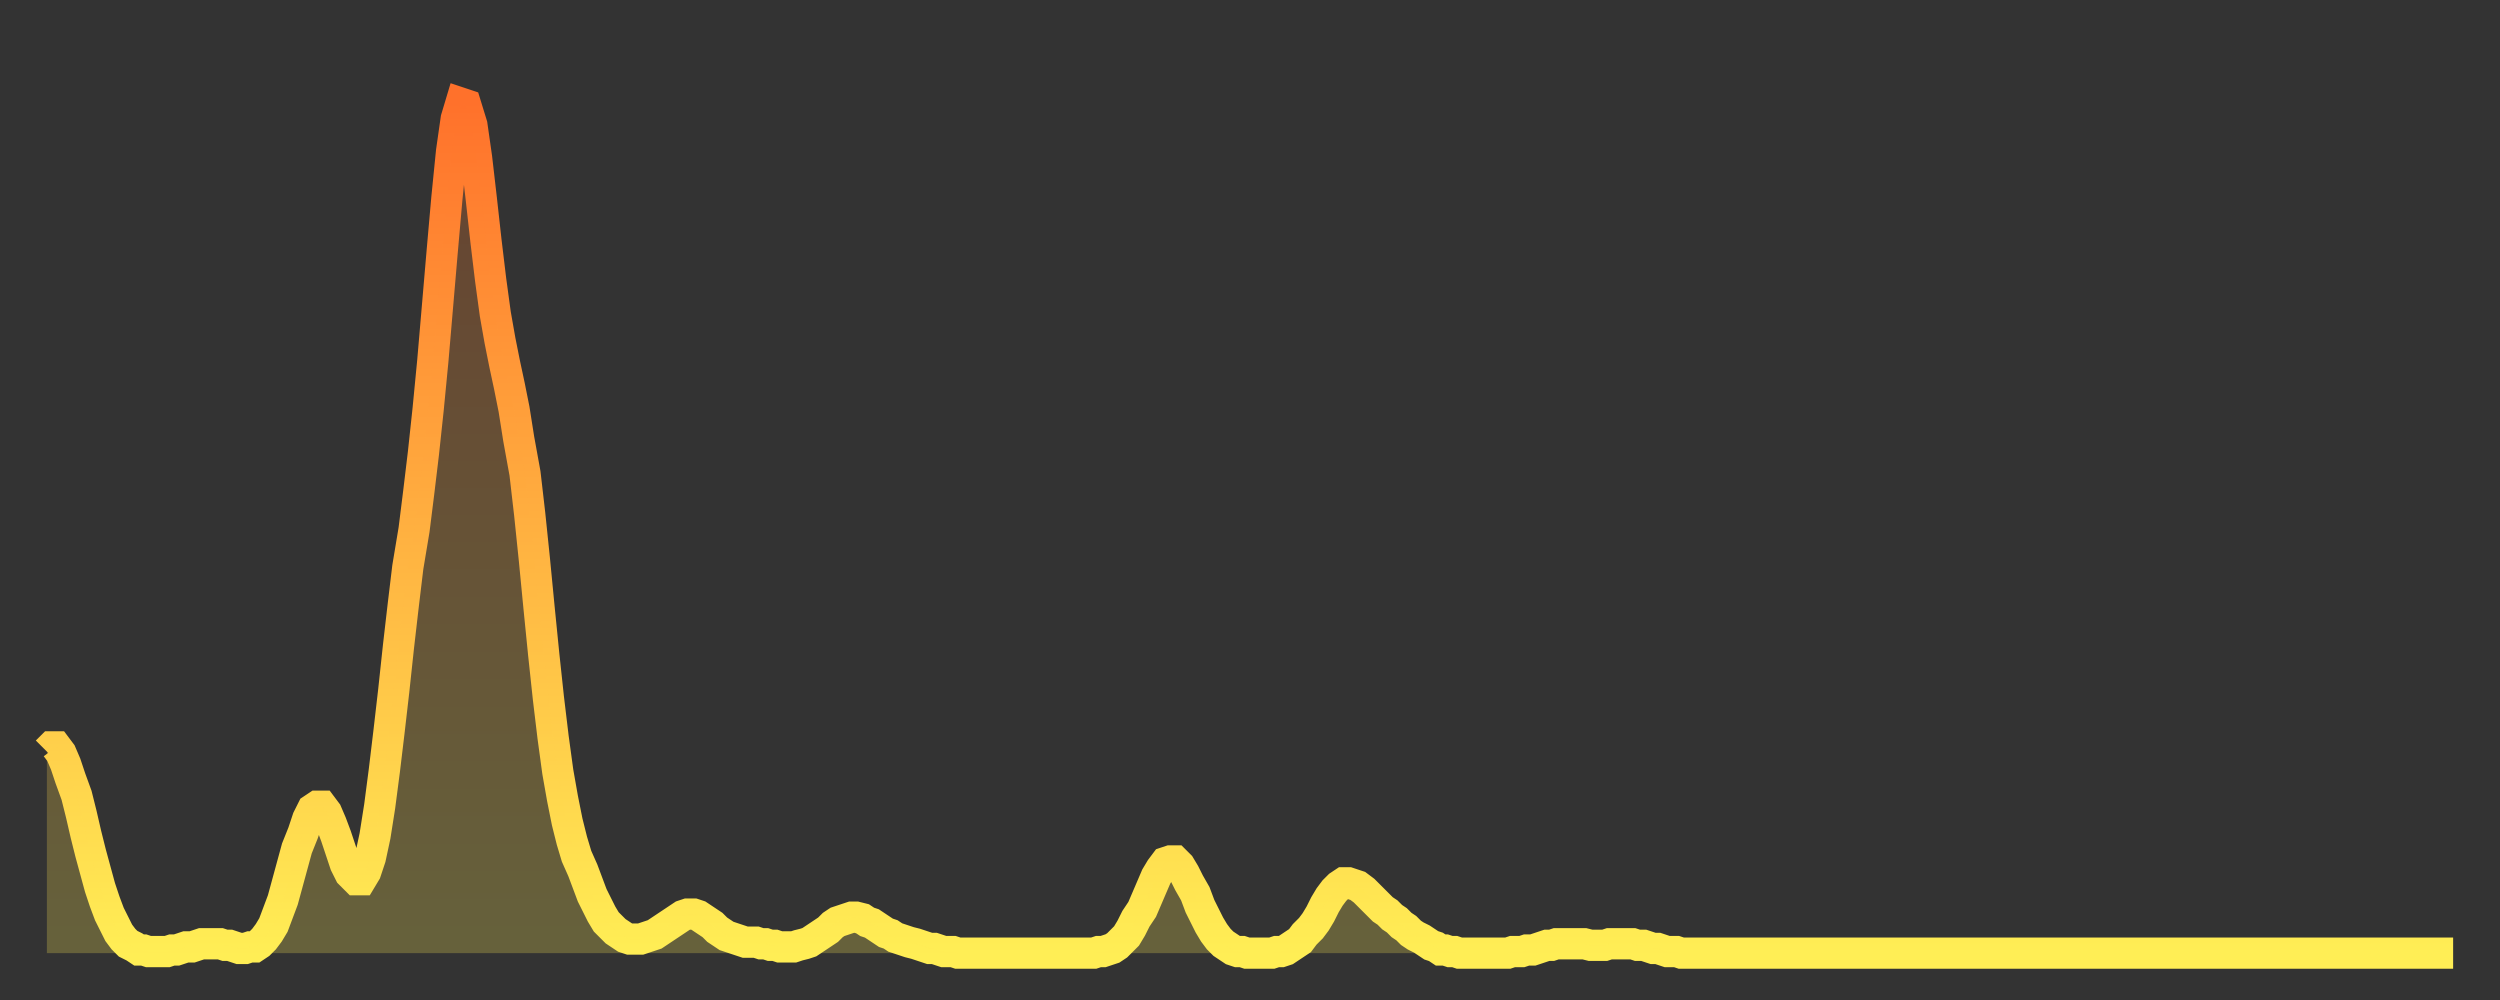 <?xml version="1.0" encoding="utf-8" ?>
<svg baseProfile="full" height="64" version="1.1" width="160" xmlns="http://www.w3.org/2000/svg" xmlns:ev="http://www.w3.org/2001/xml-events" xmlns:xlink="http://www.w3.org/1999/xlink"><rect width="100%" height="100%" fill="#333333" stroke="none"/><defs><linearGradient id="id172514" x1="0" x2="0" y1="0" y2="1"><stop offset="0%" stop-color="#ff712b" /><stop offset="50%" stop-color="#ffb040" /><stop offset="100%" stop-color="#ffee55" /></linearGradient></defs><g transform="translate(3,3)"><g><path d="M 0.0 45.1 0.3 44.8 0.6 44.8 0.9 45.2 1.2 45.9 1.5 46.8 1.9 47.9 2.2 49.1 2.5 50.4 2.8 51.6 3.1 52.7 3.4 53.8 3.7 54.7 4.0 55.5 4.3 56.1 4.6 56.7 4.9 57.1 5.2 57.4 5.6 57.6 5.9 57.8 6.2 57.8 6.5 57.9 6.8 57.9 7.1 57.9 7.4 57.9 7.7 57.9 8.0 57.8 8.3 57.8 8.6 57.7 8.9 57.6 9.3 57.6 9.6 57.5 9.9 57.4 10.2 57.4 10.5 57.4 10.8 57.4 11.1 57.4 11.4 57.5 11.7 57.5 12.0 57.6 12.3 57.7 12.7 57.7 13.0 57.6 13.3 57.6 13.6 57.4 13.9 57.1 14.2 56.7 14.5 56.2 14.8 55.4 15.1 54.6 15.4 53.5 15.7 52.4 16.0 51.3 16.4 50.3 16.7 49.4 17.0 48.8 17.3 48.6 17.6 48.6 17.9 49.0 18.2 49.7 18.5 50.5 18.8 51.4 19.1 52.3 19.4 52.9 19.8 53.3 20.1 53.3 20.4 52.8 20.7 51.9 21.0 50.5 21.3 48.6 21.6 46.3 21.9 43.8 22.2 41.2 22.5 38.4 22.8 35.8 23.1 33.3 23.5 30.9 23.8 28.5 24.1 26.0 24.4 23.2 24.7 20.1 25.0 16.6 25.3 13.1 25.6 9.7 25.9 6.7 26.2 4.6 26.5 3.6 26.8 3.7 27.2 5.0 27.5 7.1 27.8 9.7 28.1 12.4 28.4 14.9 28.7 17.1 29.0 18.8 29.3 20.3 29.6 21.7 29.9 23.2 30.2 25.1 30.6 27.3 30.9 29.9 31.2 32.8 31.5 35.9 31.8 38.9 32.1 41.7 32.4 44.2 32.7 46.4 33.0 48.1 33.3 49.6 33.6 50.8 33.9 51.8 34.3 52.7 34.6 53.5 34.9 54.3 35.2 54.9 35.5 55.5 35.8 56.0 36.1 56.3 36.4 56.6 36.7 56.8 37.0 57.0 37.3 57.1 37.7 57.1 38.0 57.1 38.3 57.0 38.6 56.9 38.9 56.8 39.2 56.6 39.5 56.4 39.8 56.2 40.1 56.0 40.4 55.8 40.7 55.6 41.0 55.5 41.4 55.5 41.7 55.6 42.0 55.8 42.3 56.0 42.6 56.2 42.9 56.5 43.2 56.7 43.5 56.9 43.8 57.0 44.1 57.1 44.4 57.2 44.7 57.3 45.1 57.3 45.4 57.3 45.7 57.4 46.0 57.4 46.3 57.5 46.6 57.5 46.9 57.6 47.2 57.6 47.5 57.6 47.8 57.6 48.1 57.5 48.5 57.4 48.8 57.3 49.1 57.1 49.4 56.9 49.7 56.7 50.0 56.5 50.3 56.2 50.6 56.0 50.9 55.9 51.2 55.8 51.5 55.7 51.8 55.7 52.2 55.8 52.5 56.0 52.8 56.1 53.1 56.3 53.4 56.5 53.7 56.7 54.0 56.8 54.3 57.0 54.6 57.1 54.9 57.2 55.2 57.3 55.6 57.4 55.9 57.5 56.2 57.6 56.5 57.7 56.8 57.7 57.1 57.8 57.4 57.9 57.7 57.9 58.0 57.9 58.3 58.0 58.6 58.0 58.9 58.0 59.3 58.0 59.6 58.0 59.9 58.0 60.2 58.0 60.5 58.0 60.8 58.0 61.1 58.0 61.4 58.0 61.7 58.0 62.0 58.0 62.3 58.0 62.6 58.0 63.0 58.0 63.3 58.0 63.6 58.0 63.9 58.0 64.2 58.0 64.5 58.0 64.8 58.0 65.1 58.0 65.4 58.0 65.7 58.0 66.0 58.0 66.4 58.0 66.7 58.0 67.0 58.0 67.3 57.9 67.6 57.9 67.9 57.8 68.2 57.7 68.5 57.5 68.8 57.2 69.1 56.9 69.4 56.4 69.7 55.8 70.1 55.2 70.4 54.5 70.7 53.8 71.0 53.1 71.3 52.6 71.6 52.2 71.9 52.1 72.2 52.1 72.5 52.4 72.8 52.9 73.1 53.5 73.5 54.2 73.8 55.0 74.1 55.6 74.4 56.2 74.7 56.7 75.0 57.1 75.3 57.4 75.6 57.6 75.9 57.8 76.2 57.9 76.5 57.9 76.8 58.0 77.2 58.0 77.5 58.0 77.8 58.0 78.1 58.0 78.4 58.0 78.7 57.9 79.0 57.9 79.3 57.8 79.6 57.6 79.9 57.4 80.2 57.2 80.5 56.8 80.9 56.4 81.2 56.0 81.5 55.5 81.8 54.9 82.1 54.4 82.4 54.0 82.7 53.7 83.0 53.5 83.3 53.5 83.6 53.6 83.9 53.7 84.3 54.0 84.6 54.3 84.9 54.6 85.2 54.9 85.5 55.2 85.8 55.4 86.1 55.7 86.4 55.9 86.7 56.2 87.0 56.4 87.3 56.7 87.6 56.9 88.0 57.1 88.3 57.3 88.6 57.5 88.9 57.6 89.2 57.8 89.5 57.8 89.8 57.9 90.1 57.9 90.4 58.0 90.7 58.0 91.0 58.0 91.4 58.0 91.7 58.0 92.0 58.0 92.3 58.0 92.6 58.0 92.9 58.0 93.2 58.0 93.5 58.0 93.8 57.9 94.1 57.9 94.4 57.9 94.7 57.8 95.1 57.8 95.4 57.7 95.7 57.6 96.0 57.5 96.3 57.5 96.6 57.4 96.9 57.4 97.2 57.4 97.5 57.4 97.8 57.4 98.1 57.4 98.4 57.4 98.8 57.5 99.1 57.5 99.4 57.5 99.7 57.5 100.0 57.4 100.3 57.4 100.6 57.4 100.9 57.4 101.2 57.4 101.5 57.4 101.8 57.5 102.2 57.5 102.5 57.6 102.8 57.7 103.1 57.7 103.4 57.8 103.7 57.9 104.0 57.9 104.3 57.9 104.6 58.0 104.9 58.0 105.2 58.0 105.5 58.0 105.9 58.0 106.2 58.0 106.5 58.0 106.8 58.0 107.1 58.0 107.4 58.0 107.7 58.0 108.0 58.0 108.3 58.0 108.6 58.0 108.9 58.0 109.3 58.0 109.6 58.0 109.9 58.0 110.2 58.0 110.5 58.0 110.8 58.0 111.1 58.0 111.4 58.0 111.7 58.0 112.0 58.0 112.3 58.0 112.6 58.0 113.0 58.0 113.3 58.0 113.6 58.0 113.9 58.0 114.2 58.0 114.5 58.0 114.8 58.0 115.1 58.0 115.4 58.0 115.7 58.0 116.0 58.0 116.3 58.0 116.7 58.0 117.0 58.0 117.3 58.0 117.6 58.0 117.9 58.0 118.2 58.0 118.5 58.0 118.8 58.0 119.1 58.0 119.4 58.0 119.7 58.0 120.1 58.0 120.4 58.0 120.7 58.0 121.0 58.0 121.3 58.0 121.6 58.0 121.9 58.0 122.2 58.0 122.5 58.0 122.8 58.0 123.1 58.0 123.4 58.0 123.8 58.0 124.1 58.0 124.4 58.0 124.7 58.0 125.0 58.0 125.3 58.0 125.6 58.0 125.9 58.0 126.2 58.0 126.5 58.0 126.8 58.0 127.2 58.0 127.5 58.0 127.8 58.0 128.1 58.0 128.4 58.0 128.7 58.0 129.0 58.0 129.3 58.0 129.6 58.0 129.9 58.0 130.2 58.0 130.5 58.0 130.9 58.0 131.2 58.0 131.5 58.0 131.8 58.0 132.1 58.0 132.4 58.0 132.7 58.0 133.0 58.0 133.3 58.0 133.6 58.0 133.9 58.0 134.2 58.0 134.6 58.0 134.9 58.0 135.2 58.0 135.5 58.0 135.8 58.0 136.1 58.0 136.4 58.0 136.7 58.0 137.0 58.0 137.3 58.0 137.6 58.0 138.0 58.0 138.3 58.0 138.6 58.0 138.9 58.0 139.2 58.0 139.5 58.0 139.8 58.0 140.1 58.0 140.4 58.0 140.7 58.0 141.0 58.0 141.3 58.0 141.7 58.0 142.0 58.0 142.3 58.0 142.6 58.0 142.9 58.0 143.2 58.0 143.5 58.0 143.8 58.0 144.1 58.0 144.4 58.0 144.7 58.0 145.1 58.0 145.4 58.0 145.7 58.0 146.0 58.0 146.3 58.0 146.6 58.0 146.9 58.0 147.2 58.0 147.5 58.0 147.8 58.0 148.1 58.0 148.4 58.0 148.8 58.0 149.1 58.0 149.4 58.0 149.7 58.0 150.0 58.0 150.3 58.0 150.6 58.0 150.9 58.0 151.2 58.0 151.5 58.0 151.8 58.0 152.1 58.0 152.5 58.0 152.8 58.0 153.1 58.0 153.4 58.0 153.7 58.0 154.0 58.0" fill="none" id="graph-curve" opacity="1" stroke="url(#id172514)" stroke-width="2" /><path d="M 0 58 L 0.0 45.1 0.3 44.8 0.6 44.8 0.9 45.2 1.2 45.9 1.5 46.8 1.9 47.9 2.2 49.1 2.5 50.4 2.8 51.6 3.1 52.7 3.4 53.8 3.7 54.7 4.0 55.5 4.3 56.1 4.6 56.7 4.9 57.1 5.2 57.4 5.6 57.6 5.9 57.8 6.2 57.8 6.5 57.9 6.8 57.9 7.1 57.9 7.4 57.9 7.7 57.9 8.0 57.8 8.3 57.8 8.6 57.7 8.9 57.6 9.3 57.6 9.6 57.5 9.9 57.4 10.2 57.4 10.5 57.4 10.8 57.4 11.1 57.4 11.4 57.5 11.7 57.5 12.0 57.6 12.3 57.7 12.7 57.7 13.0 57.6 13.3 57.6 13.6 57.4 13.9 57.1 14.2 56.7 14.5 56.2 14.8 55.4 15.1 54.6 15.4 53.5 15.7 52.4 16.0 51.3 16.4 50.3 16.7 49.4 17.0 48.8 17.3 48.6 17.6 48.6 17.9 49.0 18.2 49.7 18.5 50.5 18.8 51.4 19.1 52.3 19.4 52.9 19.8 53.3 20.1 53.3 20.4 52.8 20.7 51.9 21.0 50.5 21.3 48.6 21.6 46.3 21.9 43.8 22.2 41.2 22.5 38.4 22.8 35.8 23.1 33.3 23.5 30.9 23.8 28.5 24.1 26.0 24.4 23.2 24.7 20.1 25.0 16.6 25.3 13.1 25.6 9.7 25.9 6.7 26.2 4.6 26.5 3.6 26.8 3.7 27.2 5.0 27.5 7.1 27.8 9.7 28.1 12.4 28.4 14.9 28.7 17.1 29.0 18.8 29.3 20.3 29.6 21.7 29.9 23.2 30.2 25.1 30.6 27.3 30.9 29.9 31.2 32.8 31.5 35.9 31.8 38.9 32.1 41.7 32.4 44.2 32.7 46.4 33.0 48.1 33.3 49.6 33.6 50.8 33.9 51.8 34.3 52.7 34.6 53.5 34.9 54.3 35.2 54.9 35.5 55.5 35.8 56.0 36.1 56.3 36.4 56.6 36.7 56.8 37.0 57.0 37.3 57.1 37.7 57.1 38.0 57.1 38.3 57.0 38.6 56.9 38.9 56.8 39.2 56.6 39.5 56.4 39.8 56.2 40.1 56.0 40.4 55.8 40.7 55.6 41.0 55.5 41.4 55.5 41.7 55.6 42.0 55.8 42.3 56.0 42.6 56.2 42.9 56.5 43.2 56.7 43.5 56.9 43.8 57.0 44.1 57.1 44.4 57.2 44.7 57.3 45.1 57.3 45.4 57.3 45.7 57.4 46.0 57.4 46.3 57.5 46.6 57.5 46.9 57.6 47.2 57.6 47.5 57.6 47.8 57.6 48.1 57.5 48.5 57.4 48.8 57.3 49.1 57.1 49.4 56.9 49.7 56.7 50.0 56.5 50.3 56.2 50.6 56.0 50.9 55.9 51.2 55.8 51.5 55.7 51.8 55.7 52.2 55.8 52.5 56.0 52.8 56.1 53.1 56.3 53.4 56.5 53.7 56.7 54.0 56.8 54.3 57.0 54.6 57.1 54.9 57.2 55.2 57.3 55.6 57.4 55.9 57.5 56.2 57.6 56.5 57.7 56.8 57.7 57.1 57.8 57.4 57.9 57.7 57.9 58.0 57.9 58.3 58.0 58.6 58.0 58.9 58.0 59.3 58.0 59.6 58.0 59.9 58.0 60.2 58.0 60.5 58.0 60.8 58.0 61.1 58.0 61.4 58.0 61.7 58.0 62.0 58.0 62.3 58.0 62.6 58.0 63.0 58.0 63.3 58.0 63.6 58.0 63.9 58.0 64.2 58.0 64.5 58.0 64.8 58.0 65.1 58.0 65.4 58.0 65.7 58.0 66.0 58.0 66.4 58.0 66.7 58.0 67.0 58.0 67.3 57.9 67.6 57.9 67.9 57.8 68.2 57.7 68.5 57.5 68.8 57.2 69.1 56.9 69.4 56.4 69.7 55.8 70.1 55.2 70.4 54.5 70.7 53.8 71.0 53.1 71.3 52.6 71.6 52.2 71.9 52.1 72.2 52.1 72.5 52.4 72.8 52.9 73.1 53.5 73.5 54.2 73.8 55.0 74.1 55.6 74.4 56.2 74.7 56.7 75.0 57.1 75.3 57.4 75.6 57.6 75.9 57.8 76.2 57.9 76.5 57.9 76.8 58.0 77.2 58.0 77.5 58.0 77.8 58.0 78.1 58.0 78.4 58.0 78.7 57.9 79.0 57.9 79.3 57.8 79.6 57.6 79.9 57.4 80.2 57.2 80.5 56.8 80.9 56.4 81.2 56.0 81.5 55.5 81.8 54.9 82.1 54.4 82.4 54.0 82.7 53.7 83.0 53.5 83.3 53.5 83.6 53.6 83.9 53.7 84.3 54.0 84.6 54.3 84.9 54.6 85.2 54.9 85.5 55.2 85.8 55.4 86.1 55.7 86.4 55.9 86.7 56.2 87.0 56.4 87.3 56.7 87.6 56.9 88.0 57.1 88.3 57.3 88.6 57.5 88.9 57.6 89.2 57.8 89.5 57.8 89.8 57.9 90.1 57.9 90.4 58.0 90.7 58.0 91.0 58.0 91.4 58.0 91.7 58.0 92.0 58.0 92.3 58.0 92.6 58.0 92.9 58.0 93.2 58.0 93.5 58.0 93.8 57.9 94.1 57.9 94.4 57.9 94.7 57.8 95.1 57.8 95.4 57.7 95.7 57.6 96.0 57.5 96.3 57.5 96.6 57.4 96.9 57.4 97.2 57.4 97.5 57.4 97.8 57.4 98.1 57.4 98.4 57.4 98.8 57.5 99.1 57.5 99.4 57.5 99.7 57.5 100.0 57.4 100.3 57.4 100.6 57.4 100.9 57.4 101.2 57.4 101.5 57.4 101.8 57.5 102.2 57.5 102.5 57.6 102.8 57.7 103.1 57.7 103.4 57.8 103.7 57.9 104.0 57.9 104.3 57.9 104.6 58.0 104.9 58.0 105.2 58.0 105.5 58.0 105.9 58.0 106.2 58.0 106.5 58.0 106.8 58.0 107.1 58.0 107.4 58.0 107.7 58.0 108.0 58.0 108.3 58.0 108.6 58.0 108.9 58.0 109.3 58.0 109.6 58.0 109.9 58.0 110.2 58.0 110.5 58.0 110.8 58.0 111.1 58.0 111.4 58.0 111.7 58.0 112.0 58.0 112.3 58.0 112.6 58.0 113.0 58.0 113.3 58.0 113.6 58.0 113.9 58.0 114.2 58.0 114.5 58.0 114.8 58.0 115.1 58.0 115.4 58.0 115.7 58.0 116.0 58.0 116.3 58.0 116.7 58.0 117.0 58.0 117.3 58.0 117.6 58.0 117.9 58.0 118.2 58.0 118.5 58.0 118.8 58.0 119.1 58.0 119.4 58.0 119.7 58.0 120.1 58.0 120.4 58.0 120.7 58.0 121.0 58.0 121.3 58.0 121.6 58.0 121.9 58.0 122.2 58.0 122.5 58.0 122.8 58.0 123.1 58.0 123.4 58.0 123.8 58.0 124.1 58.0 124.4 58.0 124.7 58.0 125.0 58.0 125.3 58.0 125.6 58.0 125.9 58.0 126.2 58.0 126.5 58.0 126.8 58.0 127.2 58.0 127.5 58.0 127.8 58.0 128.1 58.0 128.4 58.0 128.7 58.0 129.0 58.0 129.3 58.0 129.6 58.0 129.9 58.0 130.2 58.0 130.5 58.0 130.9 58.0 131.2 58.0 131.5 58.0 131.8 58.0 132.1 58.0 132.4 58.0 132.7 58.0 133.0 58.0 133.3 58.0 133.6 58.0 133.9 58.0 134.2 58.0 134.6 58.0 134.9 58.0 135.2 58.0 135.5 58.0 135.8 58.0 136.1 58.0 136.4 58.0 136.7 58.0 137.0 58.0 137.3 58.0 137.6 58.0 138.0 58.0 138.3 58.0 138.6 58.0 138.9 58.0 139.2 58.0 139.5 58.0 139.8 58.0 140.1 58.0 140.4 58.0 140.7 58.0 141.0 58.0 141.3 58.0 141.7 58.0 142.0 58.0 142.3 58.0 142.6 58.0 142.9 58.0 143.2 58.0 143.5 58.0 143.8 58.0 144.1 58.0 144.4 58.0 144.7 58.0 145.1 58.0 145.4 58.0 145.7 58.0 146.0 58.0 146.3 58.0 146.6 58.0 146.9 58.0 147.2 58.0 147.5 58.0 147.8 58.0 148.1 58.0 148.4 58.0 148.8 58.0 149.1 58.0 149.4 58.0 149.7 58.0 150.0 58.0 150.3 58.0 150.6 58.0 150.9 58.0 151.2 58.0 151.5 58.0 151.8 58.0 152.1 58.0 152.5 58.0 152.8 58.0 153.1 58.0 153.4 58.0 153.7 58.0 154.0 58.0 154 58" fill="url(#id172514)" fill-opacity=".25" id="graph-shadow" /></g></g></svg>